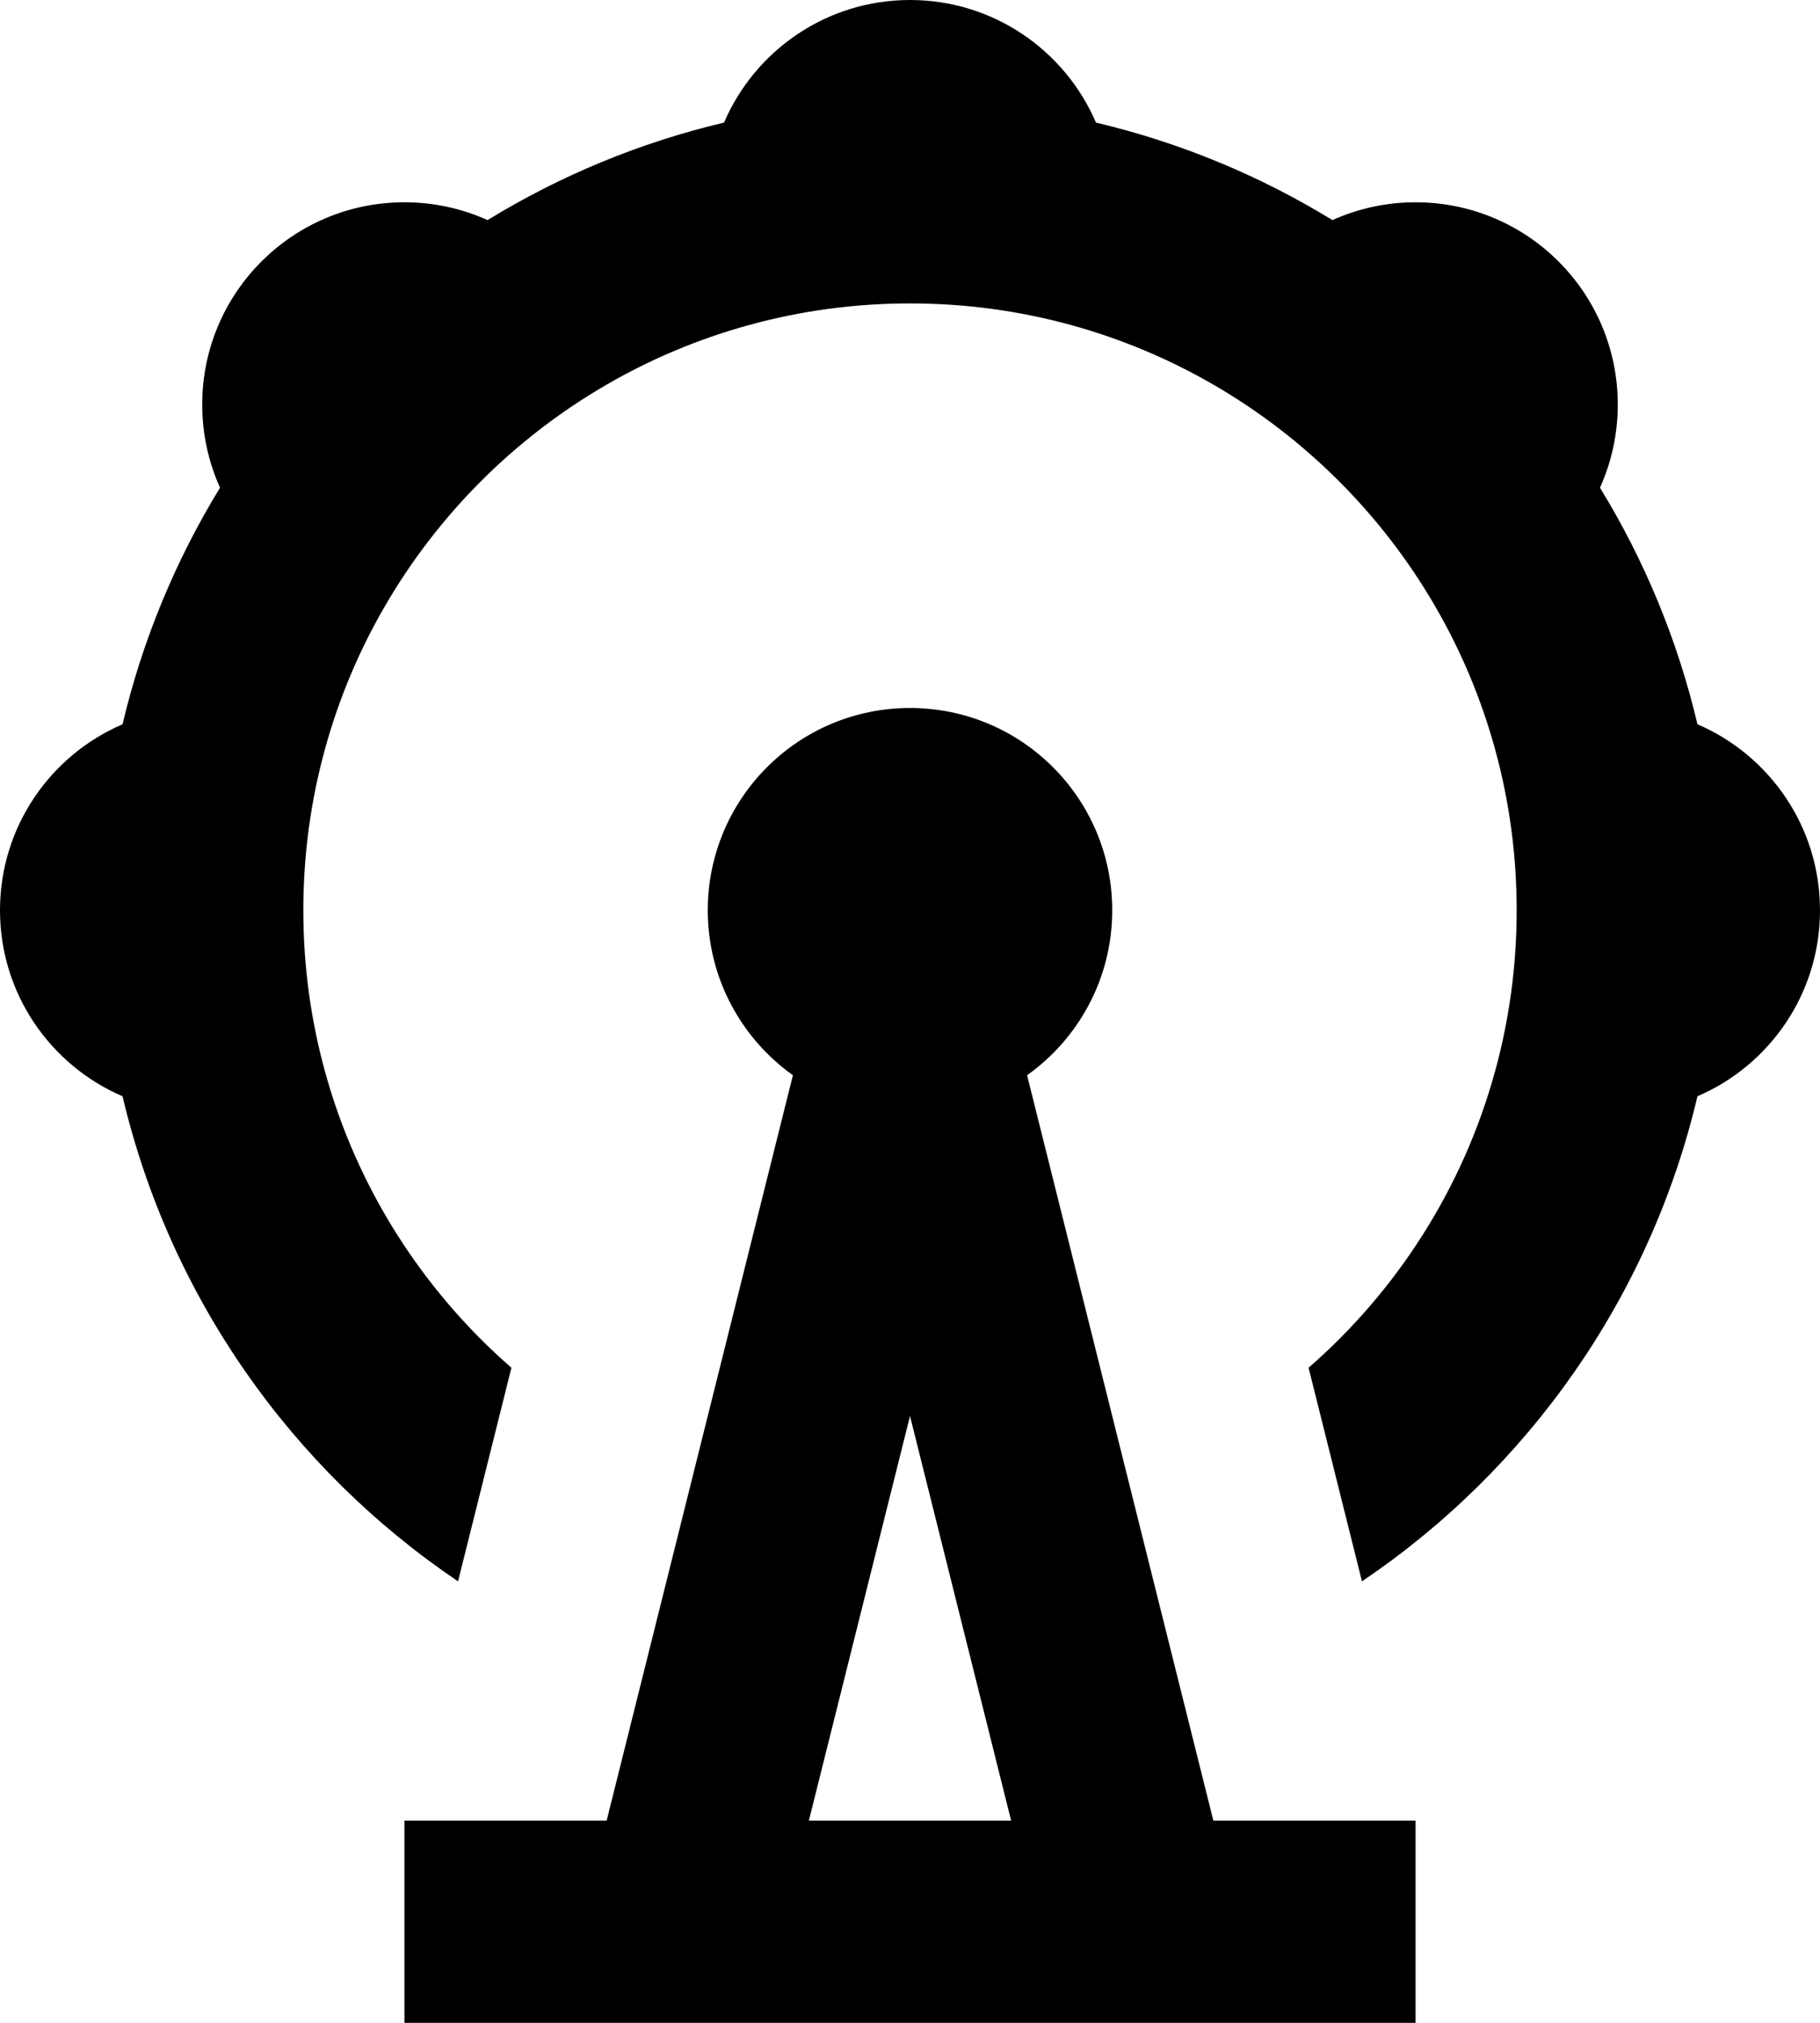 <?xml version="1.0" encoding="UTF-8"?> <svg xmlns="http://www.w3.org/2000/svg" width="18" height="20" viewBox="0 0 18 20" fill="none"><path fill-rule="evenodd" clip-rule="evenodd" d="M16.788 7.161C16.59 6.323 16.262 5.536 15.824 4.822C15.937 4.571 16 4.293 16 4C16 2.895 15.105 2 14 2C13.707 2 13.429 2.063 13.178 2.176C12.464 1.739 11.677 1.41 10.839 1.212C10.533 0.499 9.825 0 9 0C8.175 0 7.467 0.499 7.161 1.212C6.323 1.41 5.536 1.739 4.822 2.176C4.571 2.063 4.293 2 4 2C2.895 2 2 2.895 2 4C2 4.293 2.063 4.571 2.176 4.822C1.739 5.536 1.41 6.323 1.212 7.161C0.499 7.467 0 8.175 0 9C0 9.825 0.499 10.533 1.212 10.839C1.68 12.826 2.888 14.527 4.53 15.635L5.058 13.523C4.181 12.759 3.529 11.744 3.213 10.59C3.074 10.084 3 9.551 3 9C3 8.449 3.074 7.916 3.213 7.41C3.351 6.907 3.552 6.431 3.808 5.991C4.333 5.087 5.087 4.333 5.991 3.808C6.431 3.552 6.907 3.351 7.41 3.213C7.916 3.074 8.449 3 9 3C9.551 3 10.084 3.074 10.59 3.213C11.093 3.351 11.569 3.552 12.009 3.808C12.913 4.333 13.667 5.087 14.192 5.991C14.448 6.431 14.649 6.907 14.787 7.41C14.926 7.916 15 8.449 15 9C15 9.551 14.926 10.084 14.787 10.59C14.471 11.744 13.819 12.759 12.942 13.523L13.47 15.635C15.112 14.527 16.32 12.826 16.788 10.839C17.501 10.533 18 9.825 18 9C18 8.175 17.501 7.467 16.788 7.161ZM11 9C11 9.673 10.668 10.268 10.158 10.631L12 18H14V20H4V18H6L7.842 10.631C7.333 10.268 7 9.673 7 9C7 7.895 7.895 7 9 7C10.105 7 11 7.895 11 9ZM10 18L9 14L8 18H10Z" fill="black"></path></svg> 